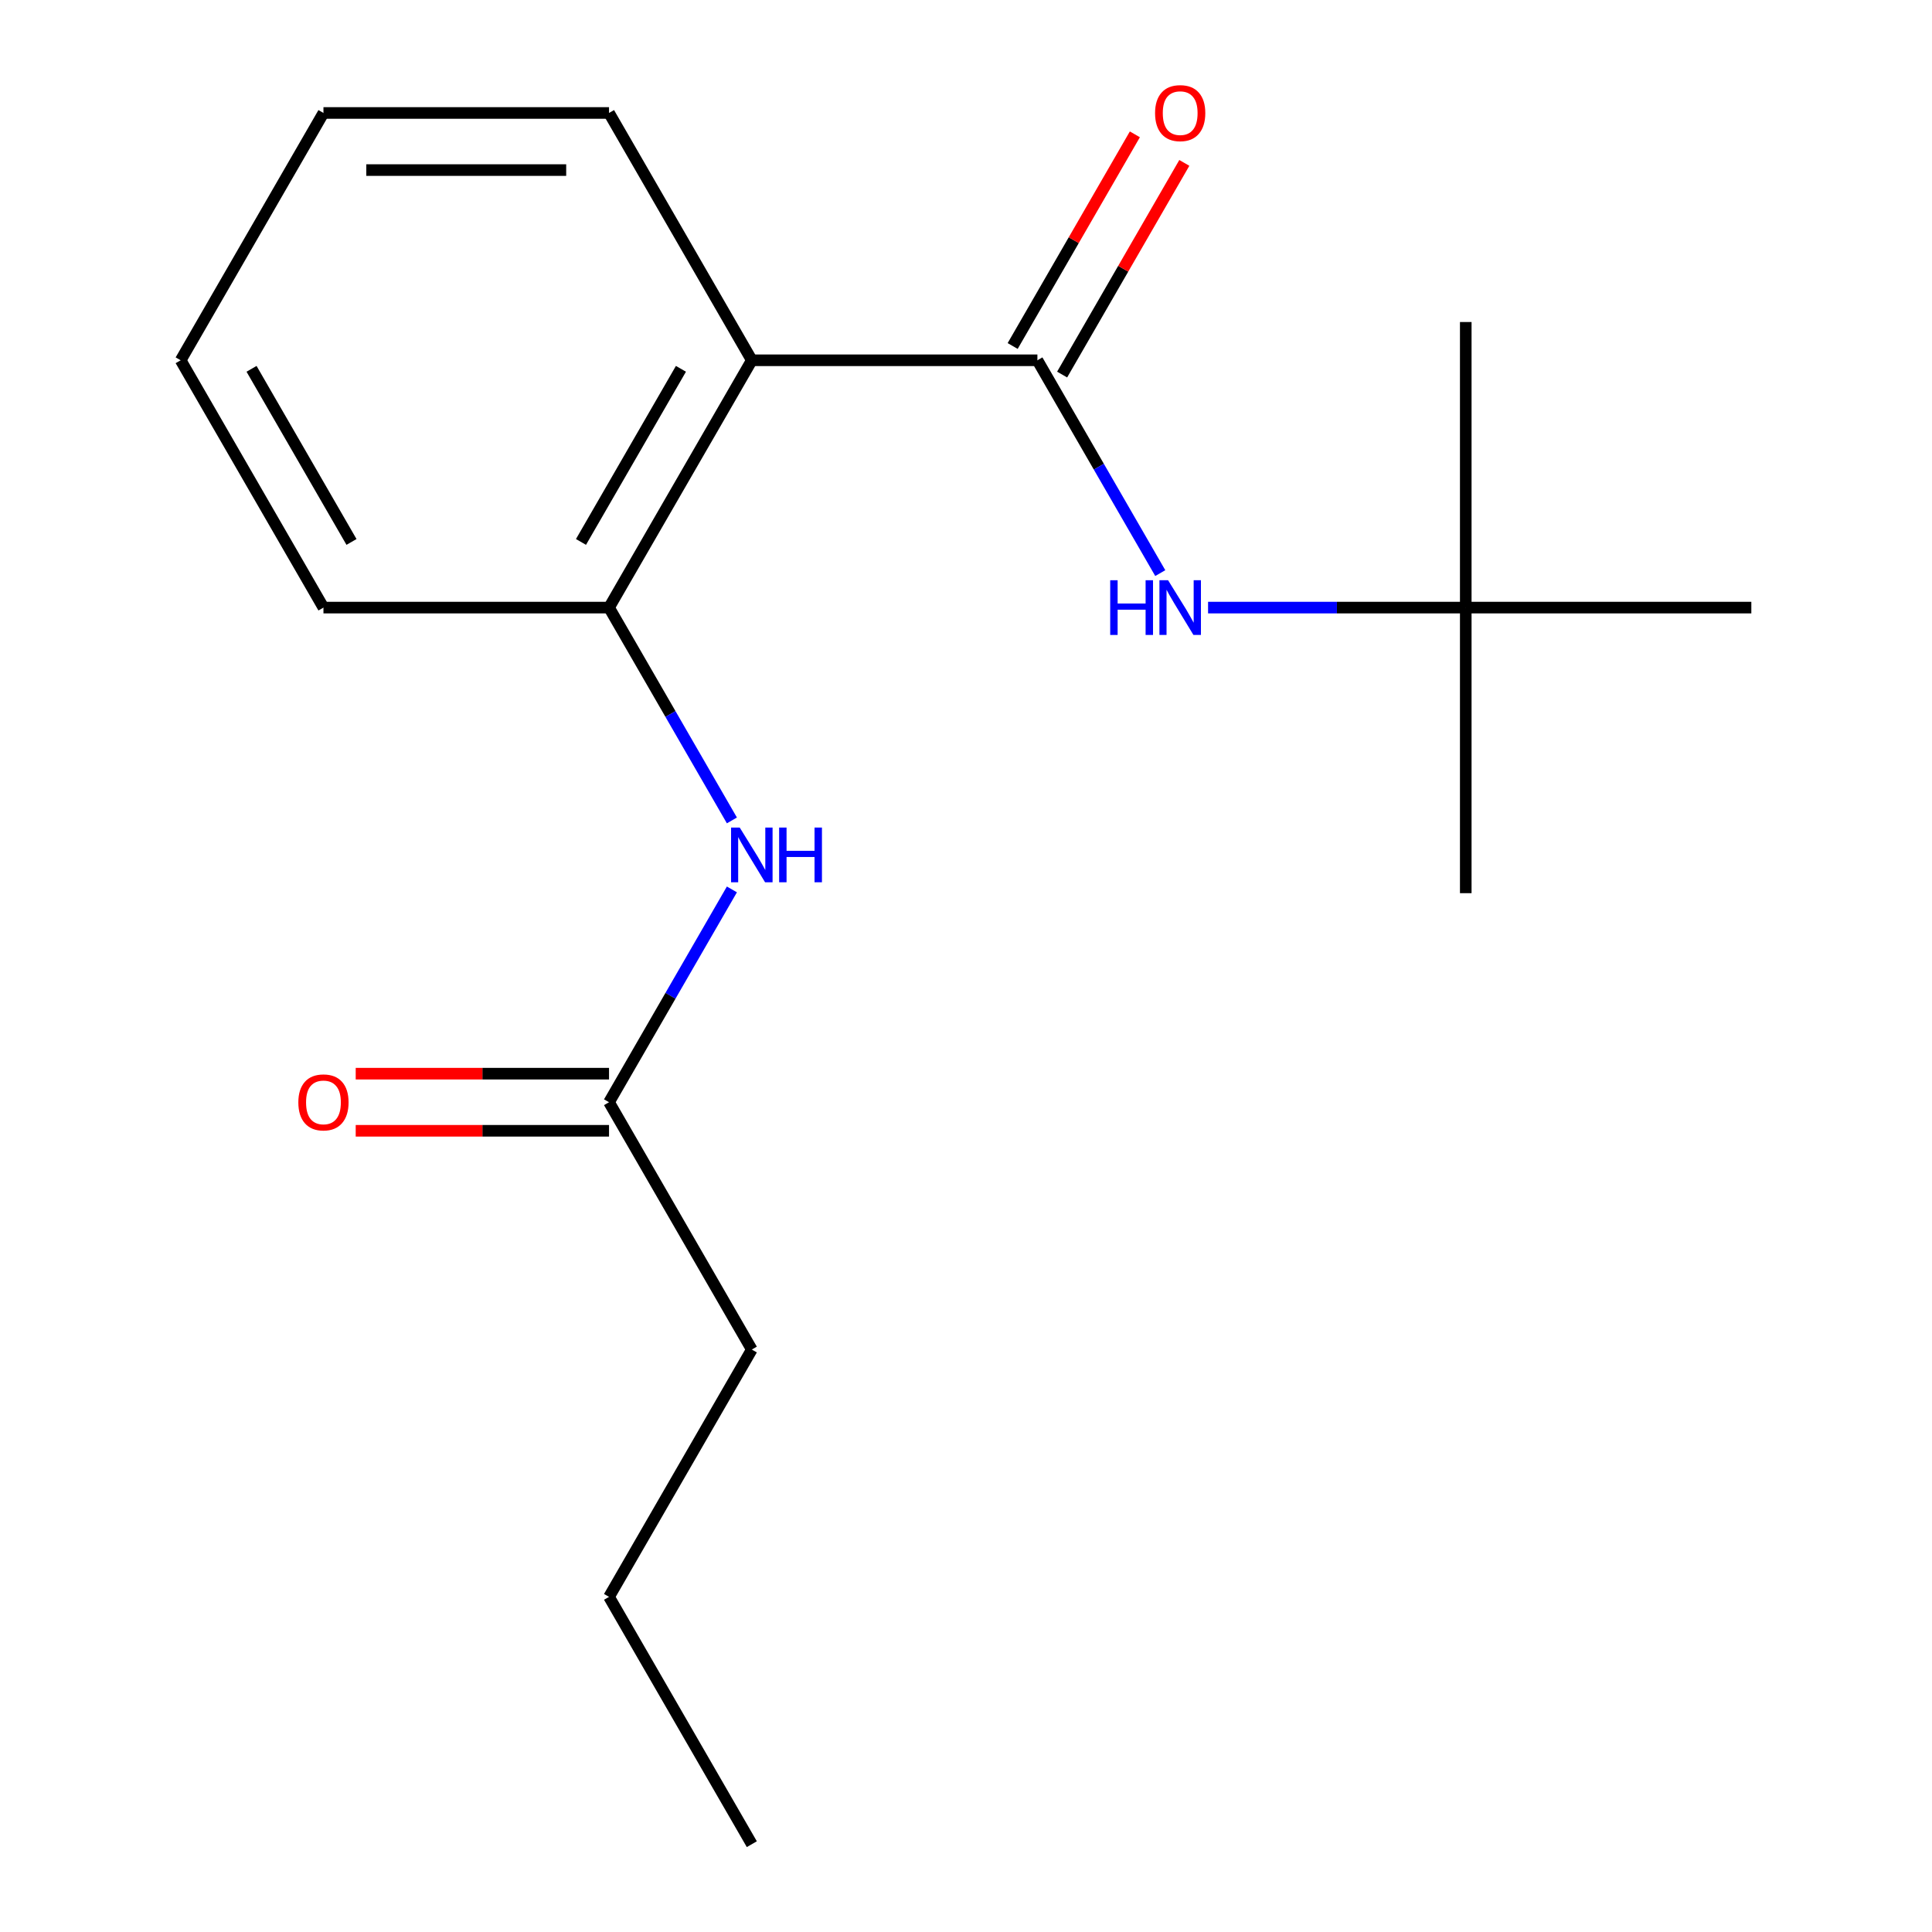 <?xml version='1.0' encoding='iso-8859-1'?>
<svg version='1.1' baseProfile='full'
              xmlns='http://www.w3.org/2000/svg'
                      xmlns:rdkit='http://www.rdkit.org/xml'
                      xmlns:xlink='http://www.w3.org/1999/xlink'
                  xml:space='preserve'
width='1000px' height='1000px' viewBox='0 0 1000 1000'>
<!-- END OF HEADER -->
<rect style='opacity:1.0;fill:#FFFFFF;stroke:none' width='1000' height='1000' x='0' y='0'> </rect>
<path class='bond-0' d='M 536.954,186.481 L 389.139,186.481' style='fill:none;fill-rule:evenodd;stroke:#000000;stroke-width:6px;stroke-linecap:butt;stroke-linejoin:miter;stroke-opacity:1' />
<path class='bond-2' d='M 536.954,186.481 L 568.753,241.559' style='fill:none;fill-rule:evenodd;stroke:#000000;stroke-width:6px;stroke-linecap:butt;stroke-linejoin:miter;stroke-opacity:1' />
<path class='bond-2' d='M 568.753,241.559 L 600.552,296.636' style='fill:none;fill-rule:evenodd;stroke:#0000FF;stroke-width:6px;stroke-linecap:butt;stroke-linejoin:miter;stroke-opacity:1' />
<path class='bond-5' d='M 549.755,193.872 L 581.381,139.094' style='fill:none;fill-rule:evenodd;stroke:#000000;stroke-width:6px;stroke-linecap:butt;stroke-linejoin:miter;stroke-opacity:1' />
<path class='bond-5' d='M 581.381,139.094 L 613.006,84.316' style='fill:none;fill-rule:evenodd;stroke:#FF0000;stroke-width:6px;stroke-linecap:butt;stroke-linejoin:miter;stroke-opacity:1' />
<path class='bond-5' d='M 524.152,179.09 L 555.778,124.312' style='fill:none;fill-rule:evenodd;stroke:#000000;stroke-width:6px;stroke-linecap:butt;stroke-linejoin:miter;stroke-opacity:1' />
<path class='bond-5' d='M 555.778,124.312 L 587.404,69.535' style='fill:none;fill-rule:evenodd;stroke:#FF0000;stroke-width:6px;stroke-linecap:butt;stroke-linejoin:miter;stroke-opacity:1' />
<path class='bond-1' d='M 389.139,186.481 L 315.232,314.492' style='fill:none;fill-rule:evenodd;stroke:#000000;stroke-width:6px;stroke-linecap:butt;stroke-linejoin:miter;stroke-opacity:1' />
<path class='bond-1' d='M 352.451,190.901 L 300.716,280.509' style='fill:none;fill-rule:evenodd;stroke:#000000;stroke-width:6px;stroke-linecap:butt;stroke-linejoin:miter;stroke-opacity:1' />
<path class='bond-8' d='M 389.139,186.481 L 315.232,58.47' style='fill:none;fill-rule:evenodd;stroke:#000000;stroke-width:6px;stroke-linecap:butt;stroke-linejoin:miter;stroke-opacity:1' />
<path class='bond-3' d='M 315.232,314.492 L 347.032,369.569' style='fill:none;fill-rule:evenodd;stroke:#000000;stroke-width:6px;stroke-linecap:butt;stroke-linejoin:miter;stroke-opacity:1' />
<path class='bond-3' d='M 347.032,369.569 L 378.831,424.647' style='fill:none;fill-rule:evenodd;stroke:#0000FF;stroke-width:6px;stroke-linecap:butt;stroke-linejoin:miter;stroke-opacity:1' />
<path class='bond-9' d='M 315.232,314.492 L 167.418,314.492' style='fill:none;fill-rule:evenodd;stroke:#000000;stroke-width:6px;stroke-linecap:butt;stroke-linejoin:miter;stroke-opacity:1' />
<path class='bond-6' d='M 625.296,314.492 L 691.985,314.492' style='fill:none;fill-rule:evenodd;stroke:#0000FF;stroke-width:6px;stroke-linecap:butt;stroke-linejoin:miter;stroke-opacity:1' />
<path class='bond-6' d='M 691.985,314.492 L 758.675,314.492' style='fill:none;fill-rule:evenodd;stroke:#000000;stroke-width:6px;stroke-linecap:butt;stroke-linejoin:miter;stroke-opacity:1' />
<path class='bond-4' d='M 378.831,460.358 L 347.032,515.435' style='fill:none;fill-rule:evenodd;stroke:#0000FF;stroke-width:6px;stroke-linecap:butt;stroke-linejoin:miter;stroke-opacity:1' />
<path class='bond-4' d='M 347.032,515.435 L 315.232,570.513' style='fill:none;fill-rule:evenodd;stroke:#000000;stroke-width:6px;stroke-linecap:butt;stroke-linejoin:miter;stroke-opacity:1' />
<path class='bond-7' d='M 315.232,555.732 L 249.673,555.732' style='fill:none;fill-rule:evenodd;stroke:#000000;stroke-width:6px;stroke-linecap:butt;stroke-linejoin:miter;stroke-opacity:1' />
<path class='bond-7' d='M 249.673,555.732 L 184.114,555.732' style='fill:none;fill-rule:evenodd;stroke:#FF0000;stroke-width:6px;stroke-linecap:butt;stroke-linejoin:miter;stroke-opacity:1' />
<path class='bond-7' d='M 315.232,585.295 L 249.673,585.295' style='fill:none;fill-rule:evenodd;stroke:#000000;stroke-width:6px;stroke-linecap:butt;stroke-linejoin:miter;stroke-opacity:1' />
<path class='bond-7' d='M 249.673,585.295 L 184.114,585.295' style='fill:none;fill-rule:evenodd;stroke:#FF0000;stroke-width:6px;stroke-linecap:butt;stroke-linejoin:miter;stroke-opacity:1' />
<path class='bond-10' d='M 315.232,570.513 L 389.139,698.524' style='fill:none;fill-rule:evenodd;stroke:#000000;stroke-width:6px;stroke-linecap:butt;stroke-linejoin:miter;stroke-opacity:1' />
<path class='bond-11' d='M 758.675,314.492 L 758.675,462.306' style='fill:none;fill-rule:evenodd;stroke:#000000;stroke-width:6px;stroke-linecap:butt;stroke-linejoin:miter;stroke-opacity:1' />
<path class='bond-12' d='M 758.675,314.492 L 758.675,166.678' style='fill:none;fill-rule:evenodd;stroke:#000000;stroke-width:6px;stroke-linecap:butt;stroke-linejoin:miter;stroke-opacity:1' />
<path class='bond-13' d='M 758.675,314.492 L 906.489,314.492' style='fill:none;fill-rule:evenodd;stroke:#000000;stroke-width:6px;stroke-linecap:butt;stroke-linejoin:miter;stroke-opacity:1' />
<path class='bond-15' d='M 315.232,58.47 L 167.418,58.47' style='fill:none;fill-rule:evenodd;stroke:#000000;stroke-width:6px;stroke-linecap:butt;stroke-linejoin:miter;stroke-opacity:1' />
<path class='bond-15' d='M 293.06,88.033 L 189.59,88.033' style='fill:none;fill-rule:evenodd;stroke:#000000;stroke-width:6px;stroke-linecap:butt;stroke-linejoin:miter;stroke-opacity:1' />
<path class='bond-18' d='M 167.418,314.492 L 93.511,186.481' style='fill:none;fill-rule:evenodd;stroke:#000000;stroke-width:6px;stroke-linecap:butt;stroke-linejoin:miter;stroke-opacity:1' />
<path class='bond-18' d='M 181.934,280.509 L 130.199,190.901' style='fill:none;fill-rule:evenodd;stroke:#000000;stroke-width:6px;stroke-linecap:butt;stroke-linejoin:miter;stroke-opacity:1' />
<path class='bond-14' d='M 389.139,698.524 L 315.232,826.535' style='fill:none;fill-rule:evenodd;stroke:#000000;stroke-width:6px;stroke-linecap:butt;stroke-linejoin:miter;stroke-opacity:1' />
<path class='bond-17' d='M 315.232,826.535 L 389.139,954.545' style='fill:none;fill-rule:evenodd;stroke:#000000;stroke-width:6px;stroke-linecap:butt;stroke-linejoin:miter;stroke-opacity:1' />
<path class='bond-16' d='M 167.418,58.47 L 93.511,186.481' style='fill:none;fill-rule:evenodd;stroke:#000000;stroke-width:6px;stroke-linecap:butt;stroke-linejoin:miter;stroke-opacity:1' />
<path  class='atom-3' d='M 574.641 300.332
L 578.481 300.332
L 578.481 312.372
L 592.961 312.372
L 592.961 300.332
L 596.801 300.332
L 596.801 328.652
L 592.961 328.652
L 592.961 315.572
L 578.481 315.572
L 578.481 328.652
L 574.641 328.652
L 574.641 300.332
' fill='#0000FF'/>
<path  class='atom-3' d='M 604.601 300.332
L 613.881 315.332
Q 614.801 316.812, 616.281 319.492
Q 617.761 322.172, 617.841 322.332
L 617.841 300.332
L 621.601 300.332
L 621.601 328.652
L 617.721 328.652
L 607.761 312.252
Q 606.601 310.332, 605.361 308.132
Q 604.161 305.932, 603.801 305.252
L 603.801 328.652
L 600.121 328.652
L 600.121 300.332
L 604.601 300.332
' fill='#0000FF'/>
<path  class='atom-4' d='M 382.879 428.342
L 392.159 443.342
Q 393.079 444.822, 394.559 447.502
Q 396.039 450.182, 396.119 450.342
L 396.119 428.342
L 399.879 428.342
L 399.879 456.662
L 395.999 456.662
L 386.039 440.262
Q 384.879 438.342, 383.639 436.142
Q 382.439 433.942, 382.079 433.262
L 382.079 456.662
L 378.399 456.662
L 378.399 428.342
L 382.879 428.342
' fill='#0000FF'/>
<path  class='atom-4' d='M 403.279 428.342
L 407.119 428.342
L 407.119 440.382
L 421.599 440.382
L 421.599 428.342
L 425.439 428.342
L 425.439 456.662
L 421.599 456.662
L 421.599 443.582
L 407.119 443.582
L 407.119 456.662
L 403.279 456.662
L 403.279 428.342
' fill='#0000FF'/>
<path  class='atom-6' d='M 597.861 58.55
Q 597.861 51.75, 601.221 47.95
Q 604.581 44.15, 610.861 44.15
Q 617.141 44.15, 620.501 47.95
Q 623.861 51.75, 623.861 58.55
Q 623.861 65.43, 620.461 69.35
Q 617.061 73.23, 610.861 73.23
Q 604.621 73.23, 601.221 69.35
Q 597.861 65.47, 597.861 58.55
M 610.861 70.03
Q 615.181 70.03, 617.501 67.15
Q 619.861 64.23, 619.861 58.55
Q 619.861 52.99, 617.501 50.19
Q 615.181 47.35, 610.861 47.35
Q 606.541 47.35, 604.181 50.15
Q 601.861 52.95, 601.861 58.55
Q 601.861 64.27, 604.181 67.15
Q 606.541 70.03, 610.861 70.03
' fill='#FF0000'/>
<path  class='atom-8' d='M 154.418 570.593
Q 154.418 563.793, 157.778 559.993
Q 161.138 556.193, 167.418 556.193
Q 173.698 556.193, 177.058 559.993
Q 180.418 563.793, 180.418 570.593
Q 180.418 577.473, 177.018 581.393
Q 173.618 585.273, 167.418 585.273
Q 161.178 585.273, 157.778 581.393
Q 154.418 577.513, 154.418 570.593
M 167.418 582.073
Q 171.738 582.073, 174.058 579.193
Q 176.418 576.273, 176.418 570.593
Q 176.418 565.033, 174.058 562.233
Q 171.738 559.393, 167.418 559.393
Q 163.098 559.393, 160.738 562.193
Q 158.418 564.993, 158.418 570.593
Q 158.418 576.313, 160.738 579.193
Q 163.098 582.073, 167.418 582.073
' fill='#FF0000'/>
</svg>
